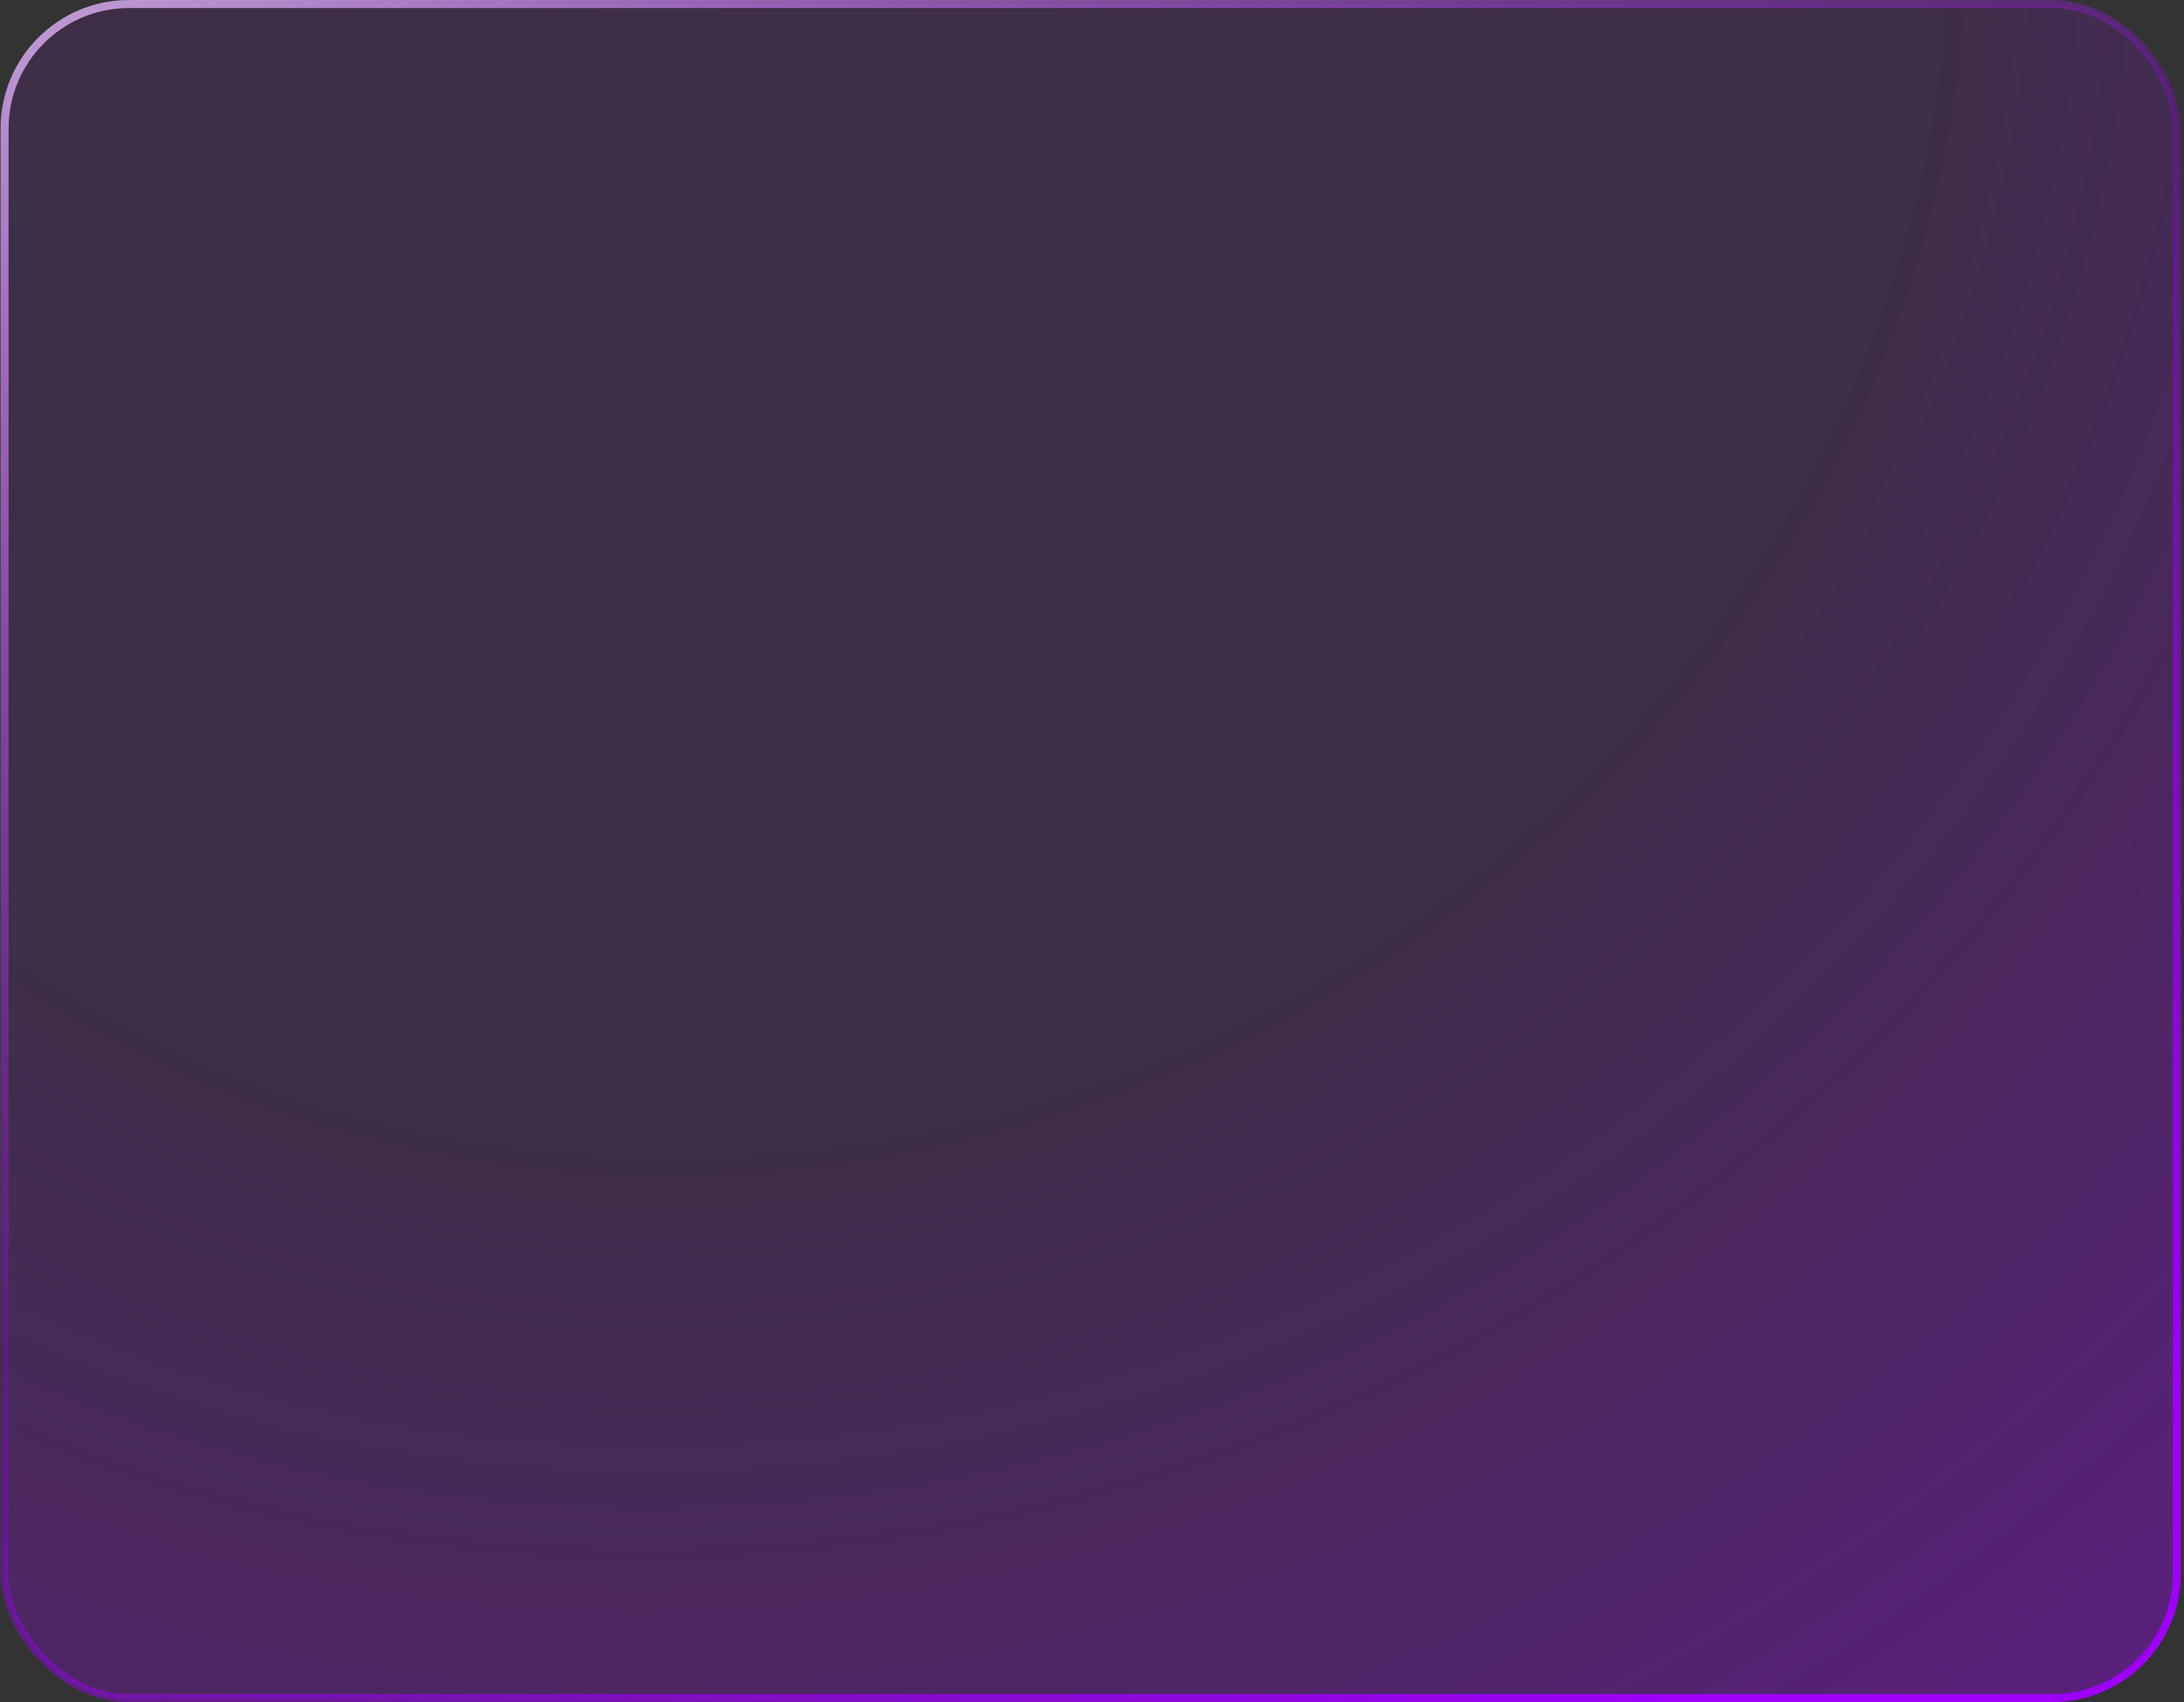 <?xml version="1.0" encoding="UTF-8"?> <svg xmlns="http://www.w3.org/2000/svg" width="598" height="466" viewBox="0 0 598 466" fill="none"><rect x="0" y="0" width="598" height="466" fill="#333333" stroke="none"/><rect x="1.25" y="1.1" width="594.8" height="463.8" rx="34.1" fill="url(#paint0_radial_2008_20)"></rect><rect x="1.25" y="1.1" width="594.8" height="463.8" rx="34.1" stroke="url(#paint1_linear_2008_20)" stroke-width="2.2"></rect><defs><radialGradient id="paint0_radial_2008_20" cx="0" cy="0" r="1" gradientUnits="userSpaceOnUse" gradientTransform="translate(199.15 -4.08361e-06) rotate(75.528) scale(849.082 909.323)"><stop offset="0.36" stop-color="#9C00F7" stop-opacity="0.1"></stop><stop offset="1" stop-color="#9C00F7" stop-opacity="0.6"></stop></radialGradient><linearGradient id="paint1_linear_2008_20" x1="19.678" y1="-143.385" x2="388.579" y2="503.86" gradientUnits="userSpaceOnUse"><stop stop-color="white"></stop><stop offset="0.589" stop-color="#9C00F7" stop-opacity="0.25"></stop><stop offset="1" stop-color="#9C00F7"></stop></linearGradient></defs></svg> 